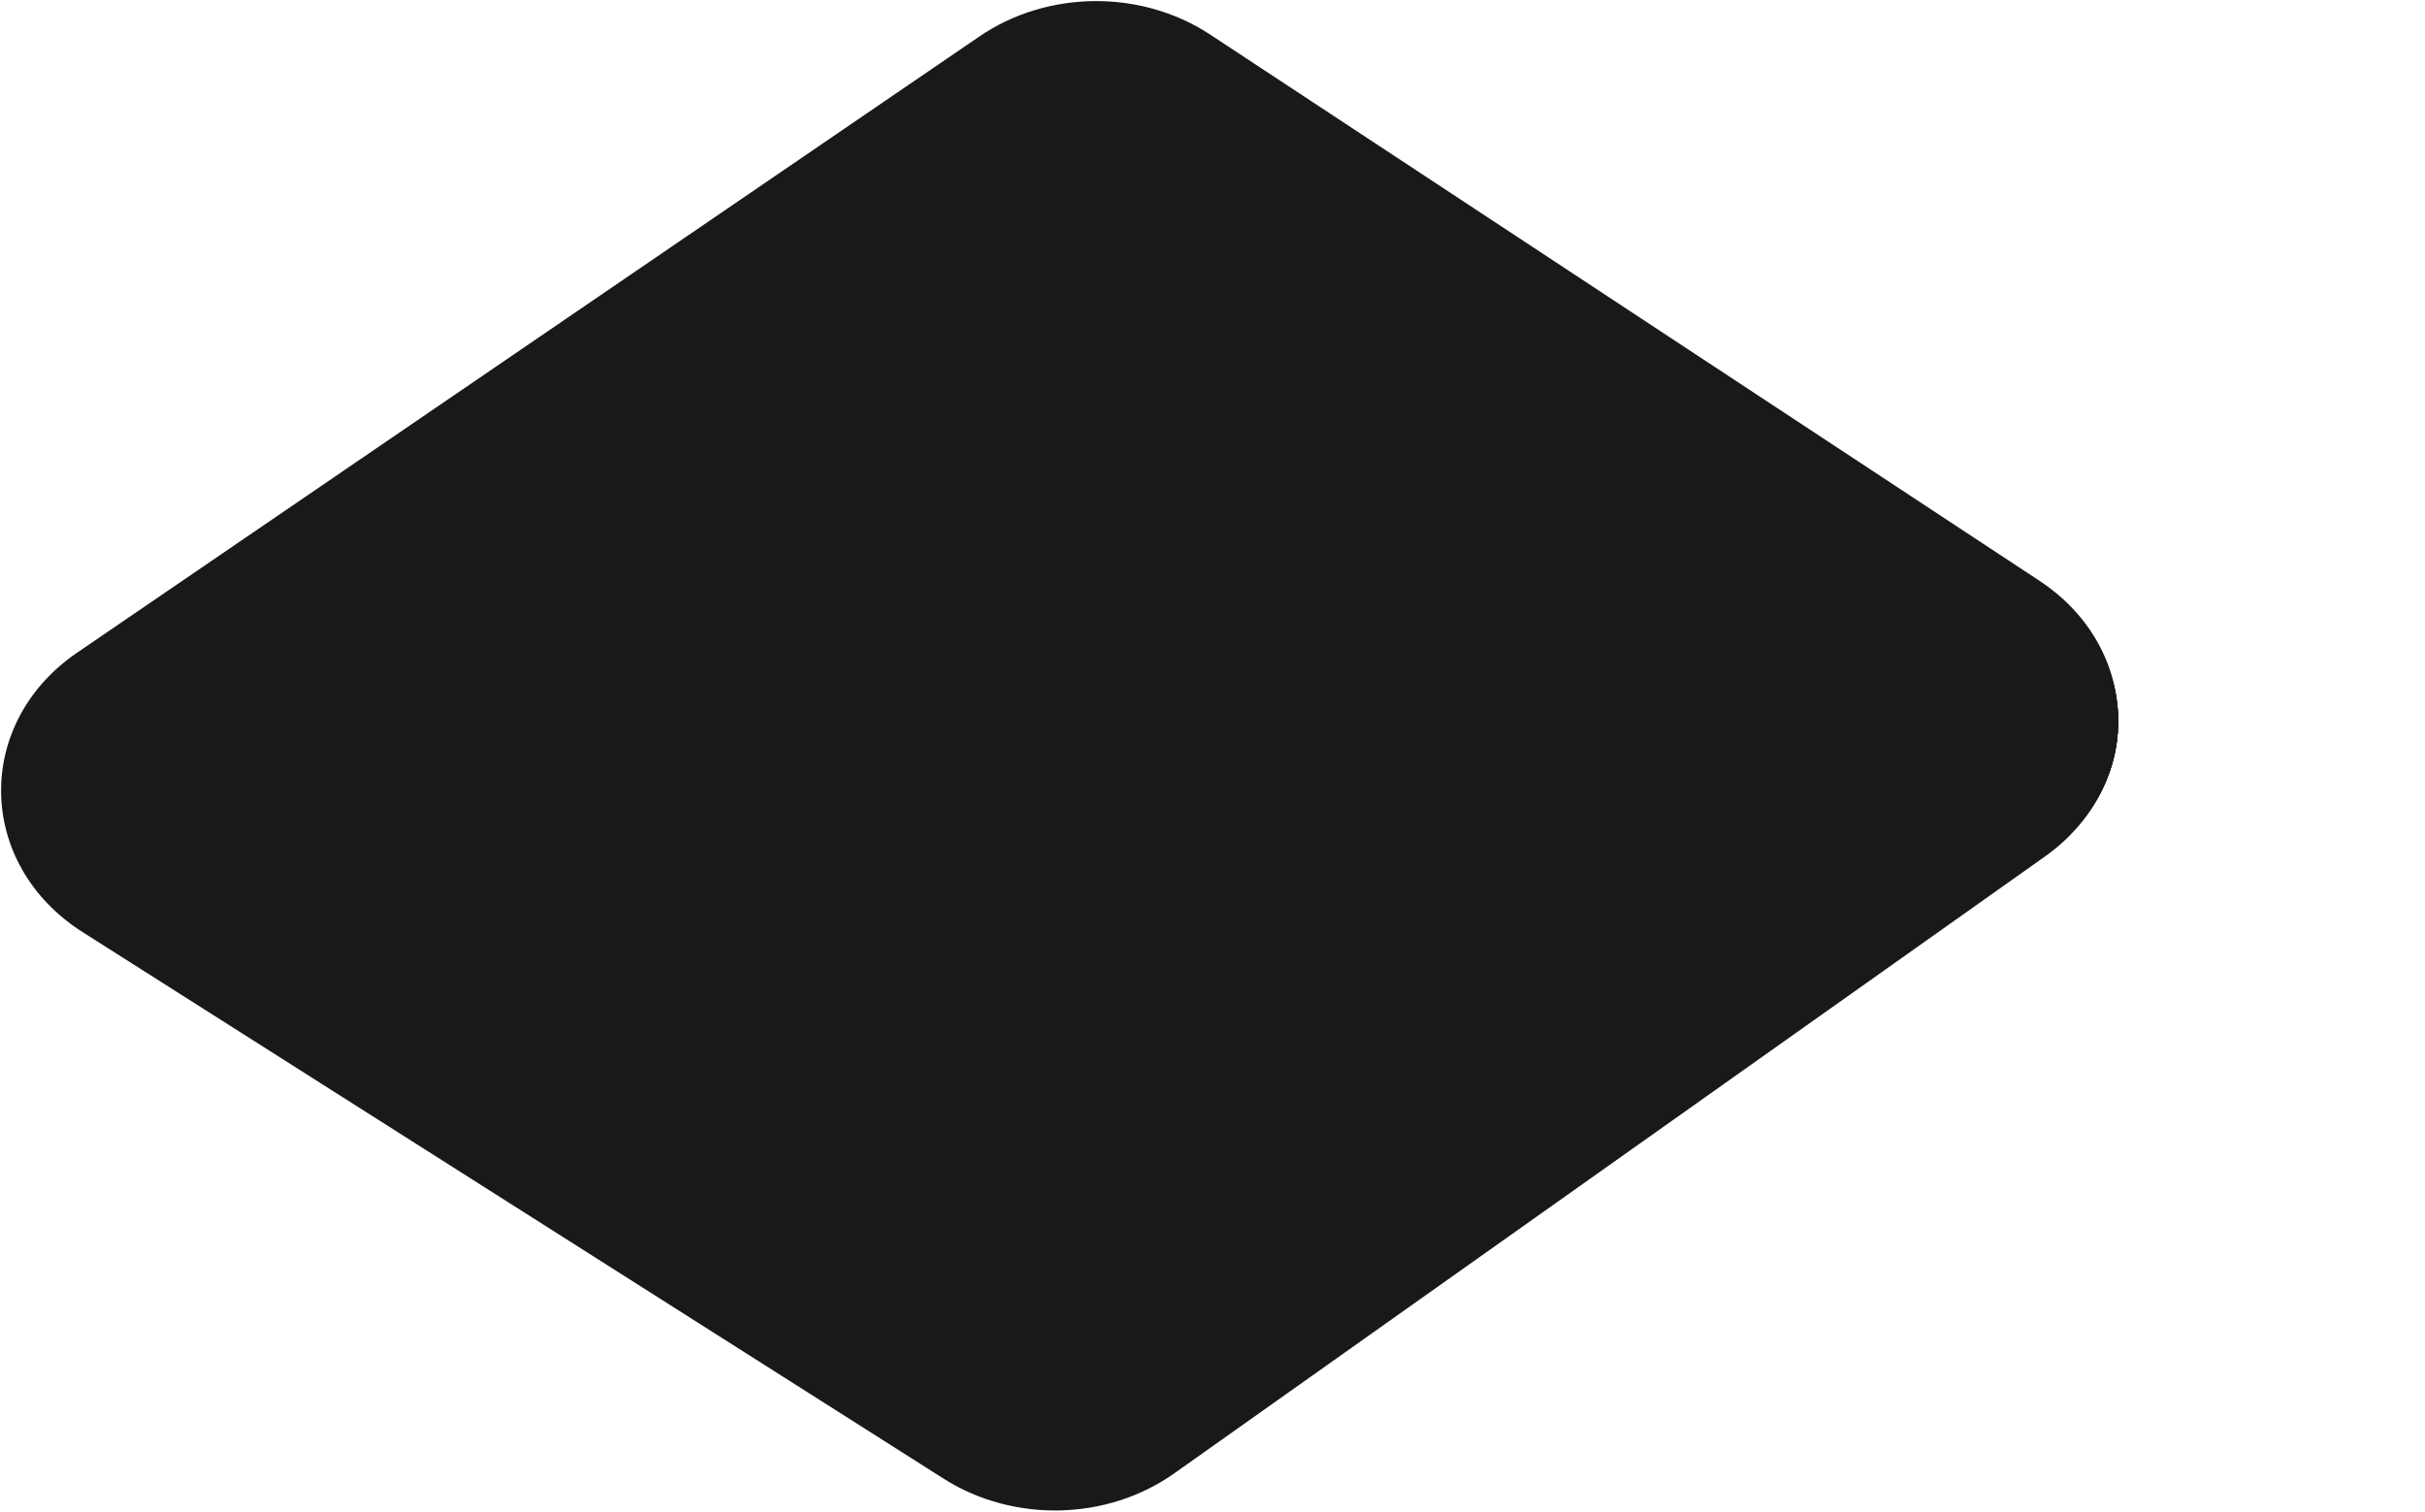 <svg xmlns="http://www.w3.org/2000/svg" width="1110" height="692" fill="none" viewBox="0 0 1110 692"><path fill="#1A1918" d="m537.265 674.056 398.381-282.279c45.571-32.283 44.355-94.681-2.432-125.501L553.71 16.281c-31.384-20.682-74.118-20.329-105.097.807L35.64 299.164c-47.192 32.233-45.976 96.397 2.49 127.167l394.097 250.196c31.789 20.177 74.522 19.169 105.038-2.471"/><path fill="#1A1918" d="m537.265 674.056-.289-.408zm398.381-282.279-.289-.408v.001zm-2.432-125.501.275-.418zM553.71 16.281l-.275.417zm-105.097.807-.281-.413h-.001zM35.64 299.164l.282.413zm2.49 127.167-.268.422zm394.097 250.196-.268.422zm105.327-2.063 398.381-282.279-.578-.815-398.381 282.278zm398.381-282.279c45.86-32.488 44.632-95.314-2.446-126.327l-.55.835c46.495 30.629 47.699 92.598 2.418 124.676zm-2.446-126.327L553.985 15.863l-.55.835 379.504 249.995zM553.985 15.863c-31.554-20.793-74.507-20.438-105.653.812l.563.826c30.811-21.021 73.325-21.373 104.54-.803zm-105.654.812L35.358 298.752l.564.825L448.895 17.501zM35.358 298.752c-47.49 32.437-46.262 97.04 2.504 128.001l.536-.844c-48.165-30.58-49.369-94.303-2.476-126.332zm2.504 128.001L431.96 676.949l.536-.844L38.398 425.909zM431.96 676.949c31.959 20.285 74.913 19.273 105.595-2.486l-.578-.815c-30.349 21.521-72.862 22.526-104.481 2.457z"/><path stroke="#1A1918" stroke-miterlimit="10" d="M544.542 664.899 936.21 390.5c44.802-31.383 43.607-92.039-2.391-121.999L560.71 25.484c-30.855-20.104-72.868-19.76-103.325.785L51.372 300.472C4.975 331.805 6.17 394.177 53.82 424.089l387.454 243.212c31.254 19.614 73.267 18.634 103.268-2.402Z"/><path stroke="#1A1918" stroke-miterlimit="10" d="M536.385 664.899 928.052 390.5c44.803-31.383 43.607-92.039-2.391-121.999L552.553 25.484c-30.855-20.104-72.869-19.76-103.325.785L43.215 300.472c-46.397 31.333-45.202 93.705 2.447 123.617l387.455 243.212c31.254 19.614 73.267 18.634 103.268-2.402Z"/><path stroke="#1A1918" stroke-miterlimit="10" d="M544.542 664.899 936.21 390.5c44.802-31.383 43.607-92.039-2.391-121.999L560.71 25.484c-30.855-20.104-72.868-19.76-103.325.785L51.372 300.472C4.975 331.805 6.17 394.177 53.82 424.089l387.454 243.212c31.254 19.614 73.267 18.634 103.268-2.402Z"/><path stroke="#1A1918" stroke-miterlimit="10" d="M544.542 664.899 936.21 390.5c44.802-31.383 43.607-92.039-2.391-121.999L560.71 25.484c-30.855-20.104-72.868-19.76-103.325.785L51.372 300.472C4.975 331.805 6.17 394.177 53.82 424.089l387.454 243.212c31.254 19.614 73.267 18.634 103.268-2.402Z"/></svg>